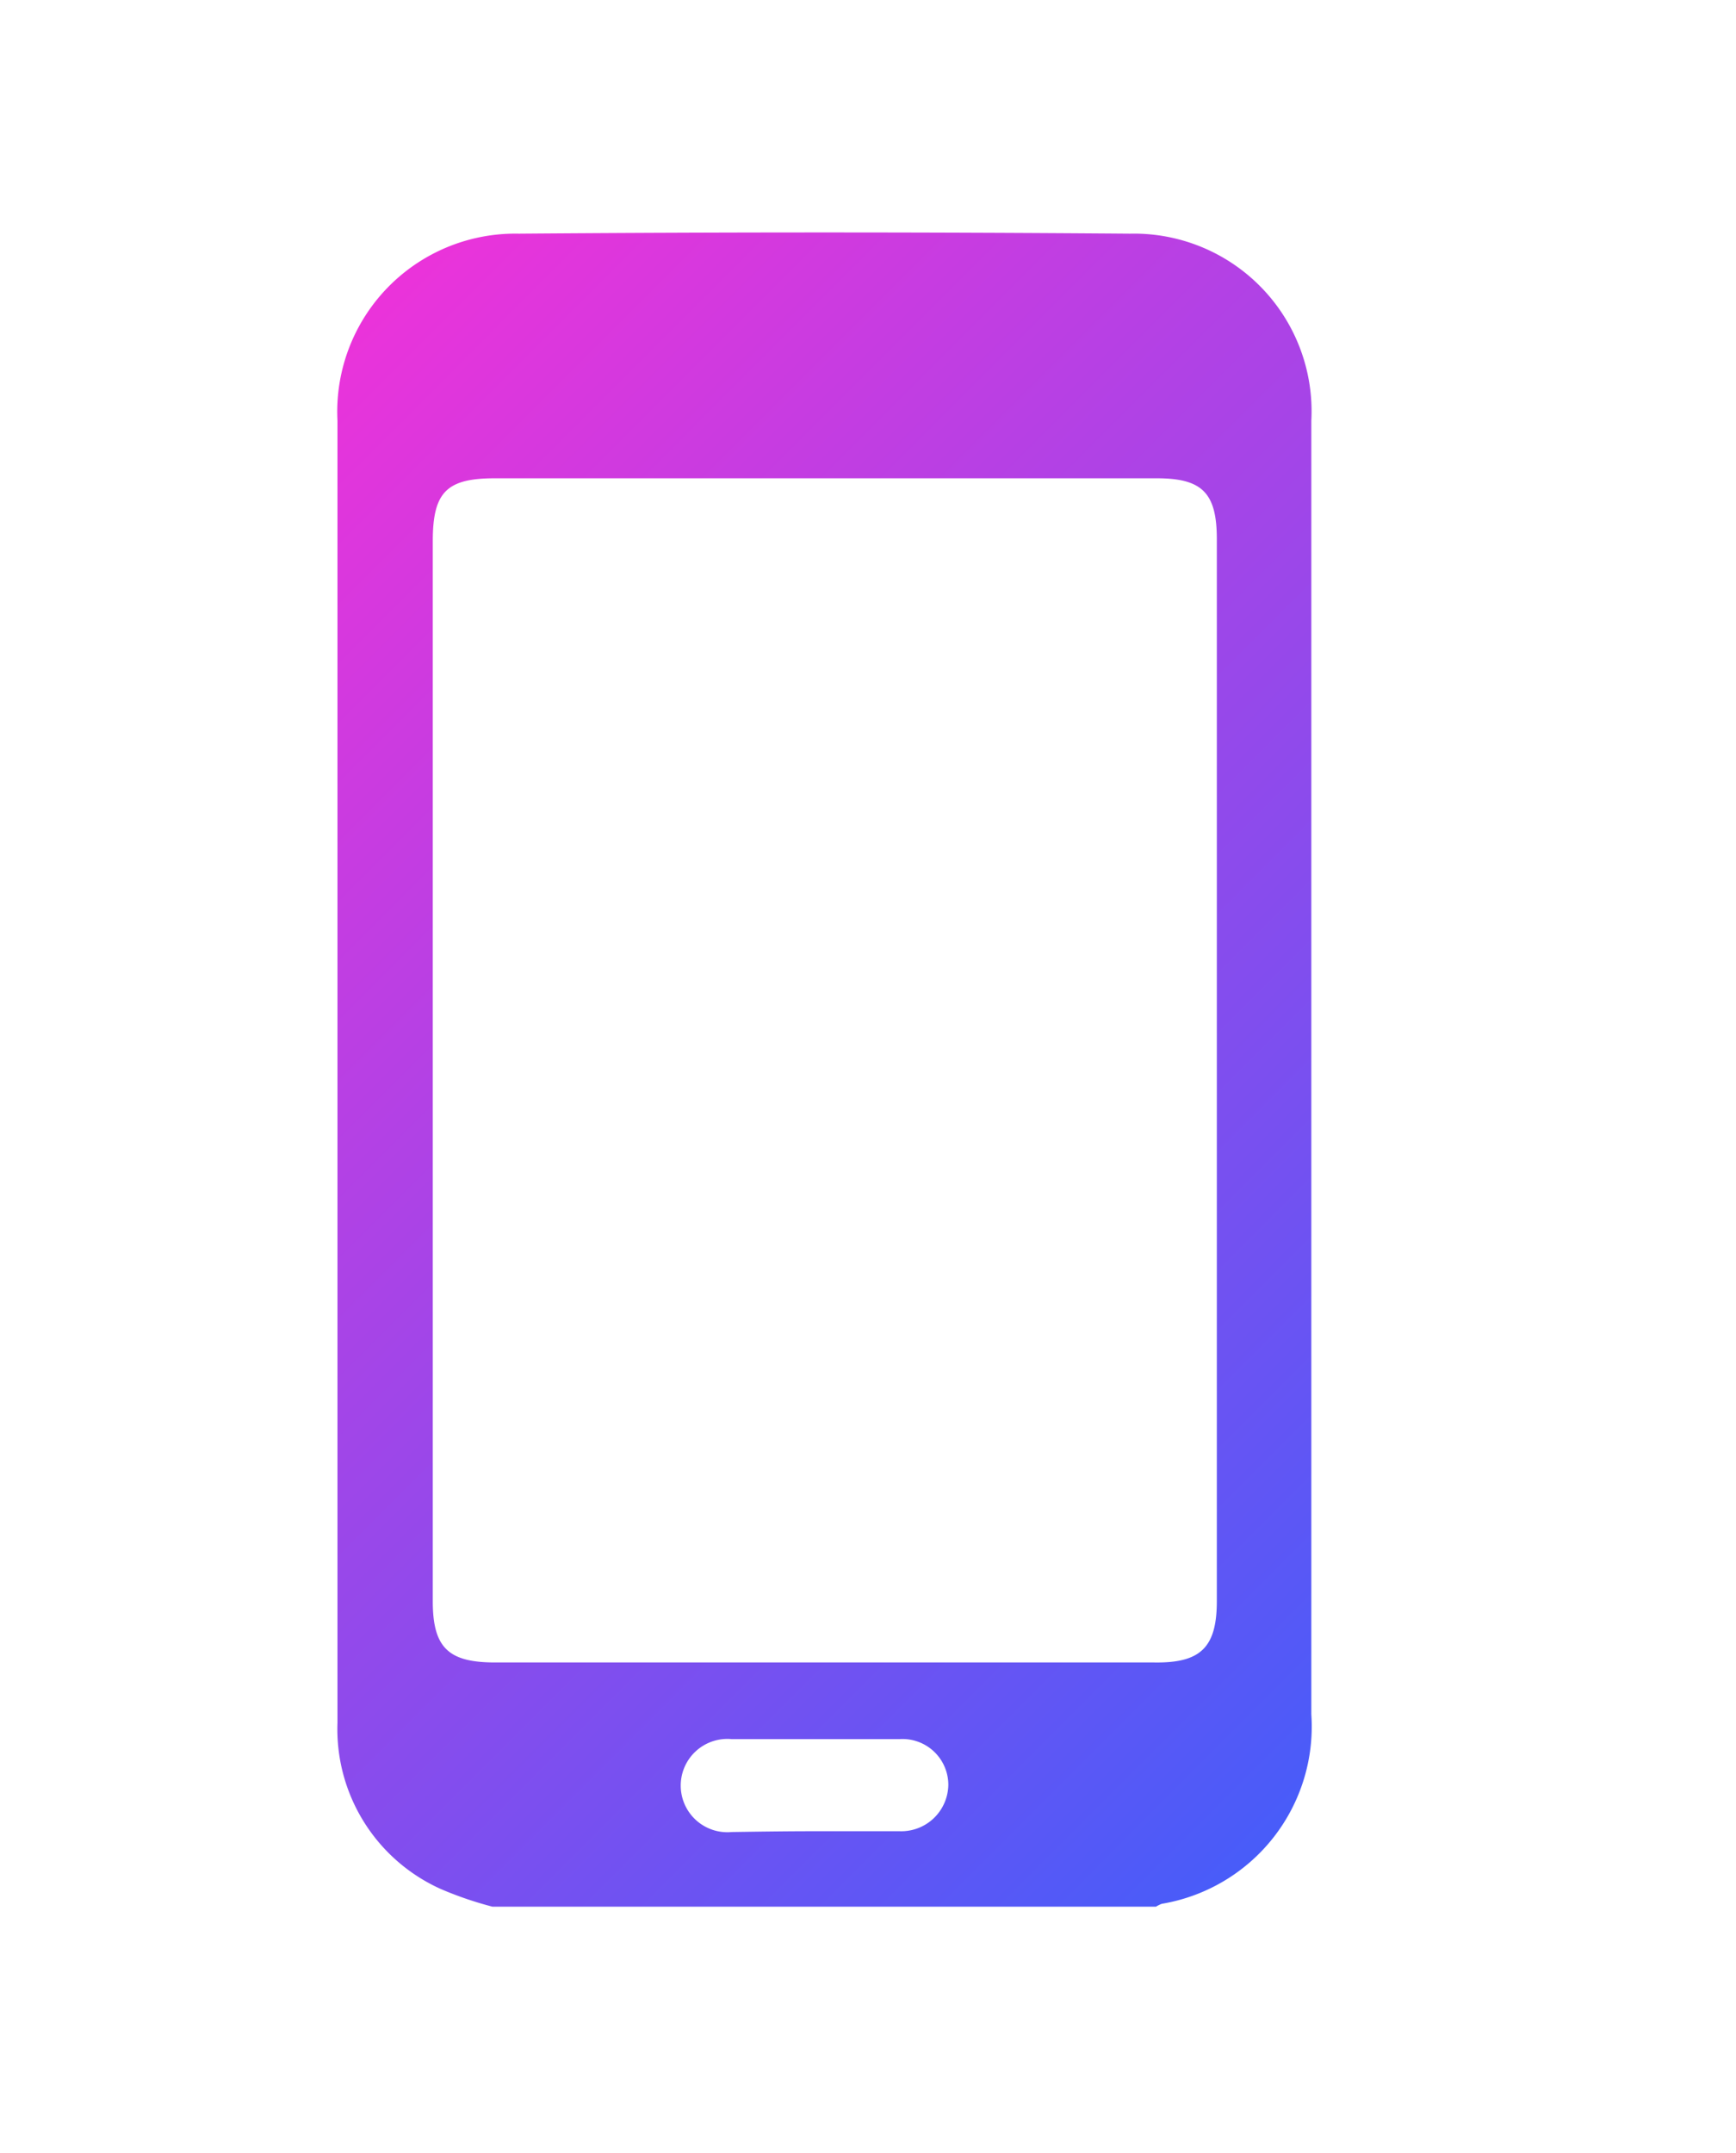 <svg id="Capa_1" data-name="Capa 1" xmlns="http://www.w3.org/2000/svg" xmlns:xlink="http://www.w3.org/1999/xlink" viewBox="0 0 42.8 53.07"><defs><style>.cls-1{fill:url(#Degradado_sin_nombre_8);}</style><linearGradient id="Degradado_sin_nombre_8" x1="5.3" y1="11.34" x2="35.35" y2="41.38" gradientUnits="userSpaceOnUse"><stop offset="0" stop-color="#eb33da"/><stop offset="1" stop-color="#485cf9"/></linearGradient></defs><path class="cls-1" d="M12.14,47a8.9,8.9,0,0,1-1.26-.43,4.32,4.32,0,0,1-2.56-4.1q0-12.84,0-25.68,0-3.21,0-6.42a4.39,4.39,0,0,1,4.47-4.61q7.53-.06,15.07,0a4.38,4.38,0,0,1,4.47,4.61q0,15.94,0,31.89a4.43,4.43,0,0,1-3.69,4.67.91.91,0,0,0-.14.07ZM10.67,26.38V39.47c0,1.14.38,1.51,1.53,1.51H28.45C29.6,41,30,40.61,30,39.47V13.29c0-1.14-.36-1.5-1.48-1.5H12.2c-1.19,0-1.53.34-1.53,1.55Zm9.39,18.76c.71,0,1.42,0,2.12,0A1.16,1.16,0,0,0,23.38,44a1.13,1.13,0,0,0-1.21-1.13c-1.38,0-2.76,0-4.13,0a1.15,1.15,0,1,0,0,2.29C18.72,45.15,19.39,45.14,20.06,45.14Z"/></svg>